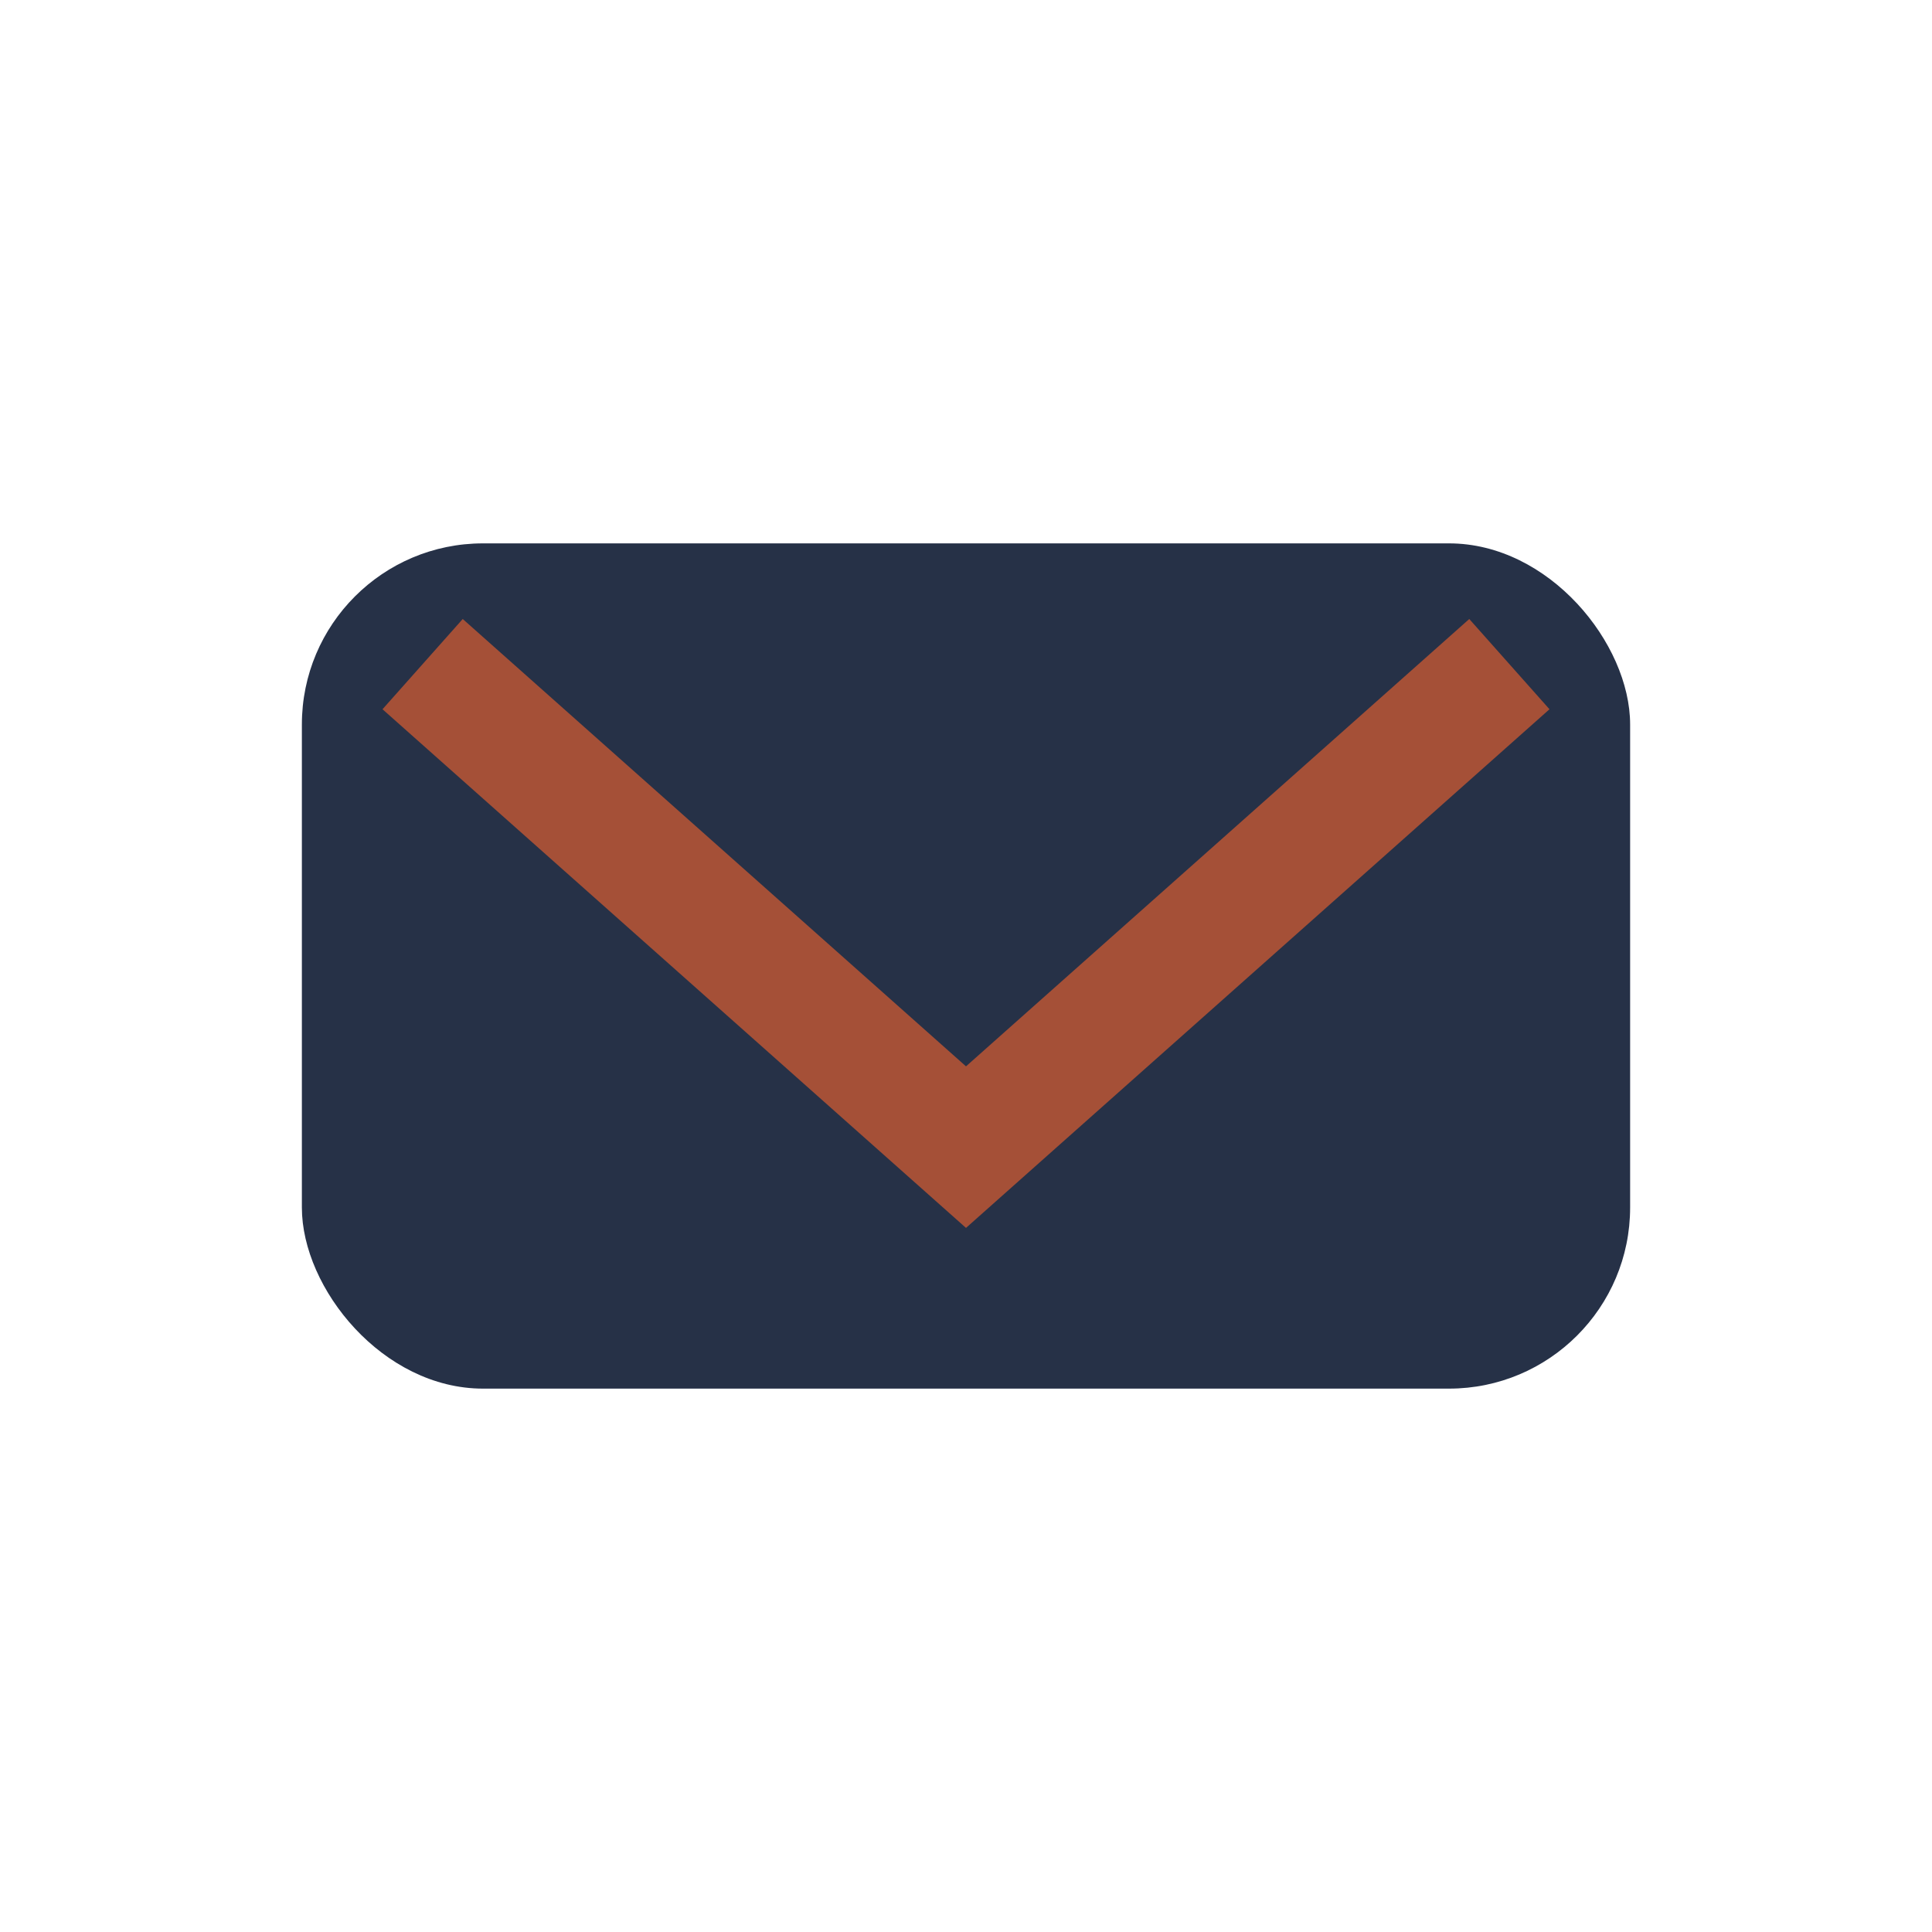 <?xml version="1.0" encoding="UTF-8"?>
<svg xmlns="http://www.w3.org/2000/svg" width="32" height="32" viewBox="0 0 32 32"><rect x="5" y="9" width="22" height="14" rx="3" fill="#263147"/><polyline points="7,11 16,19 25,11" fill="none" stroke="#A55037" stroke-width="2"/></svg>
